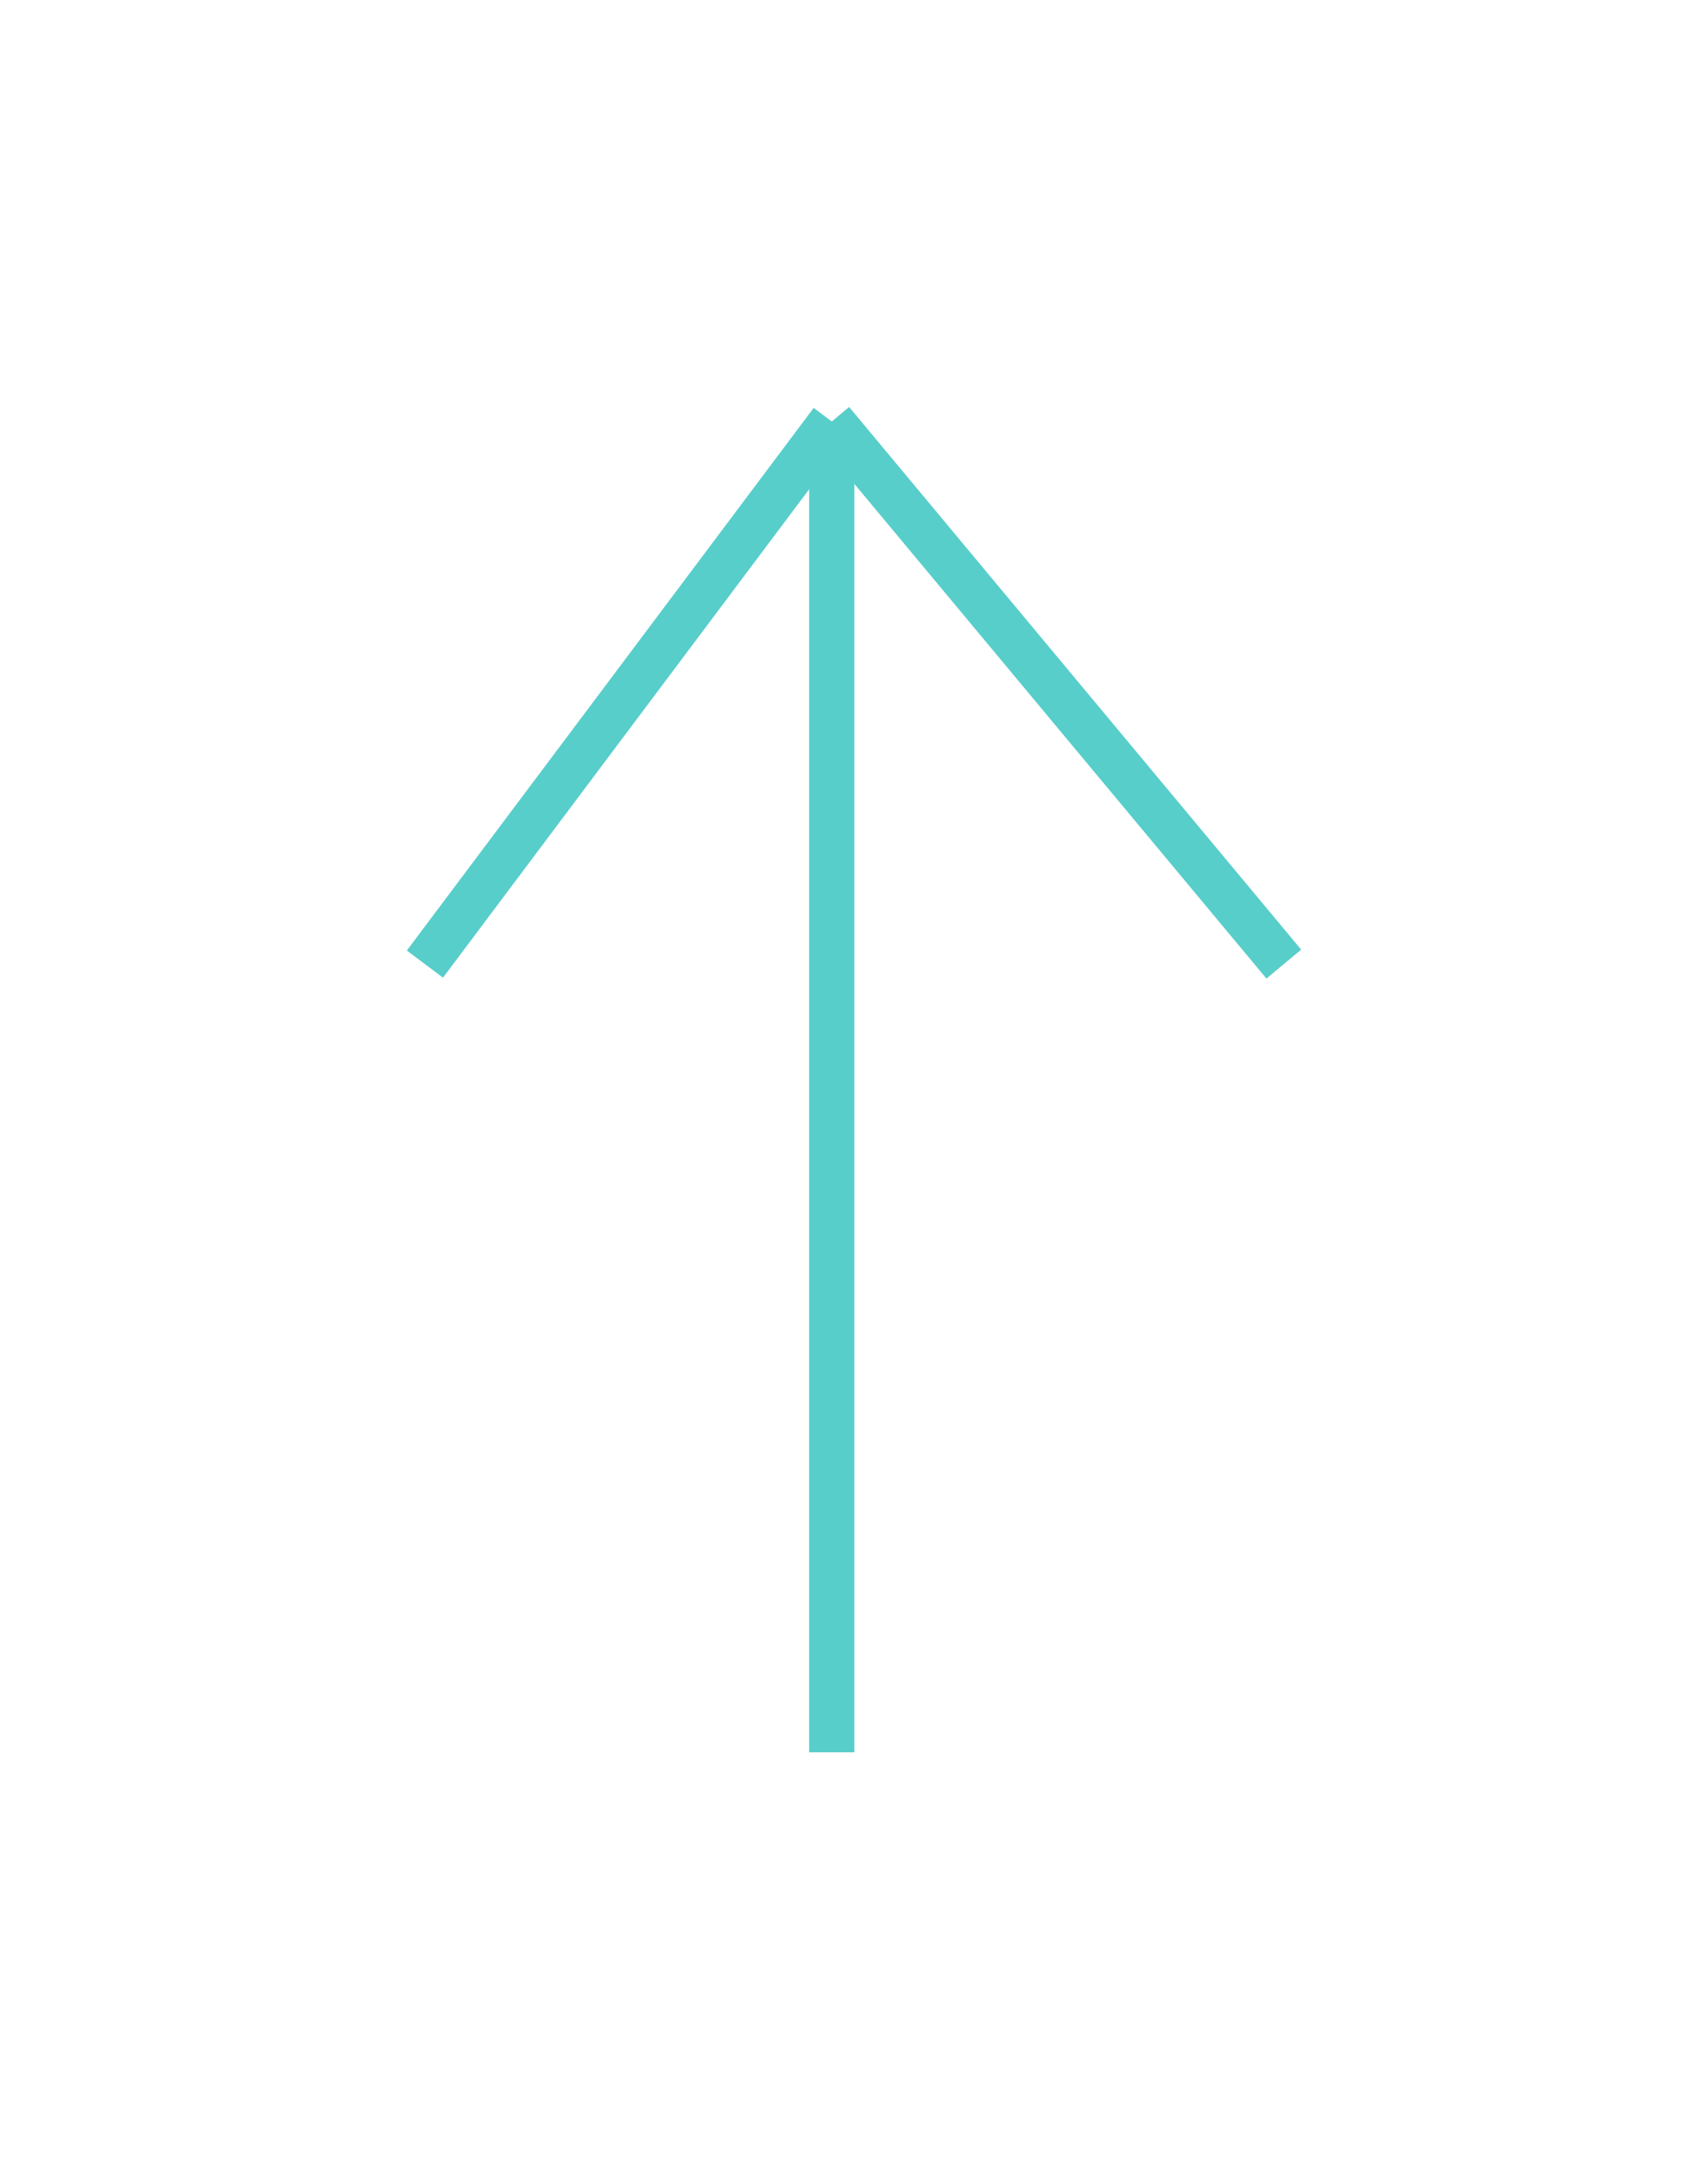 <svg xmlns="http://www.w3.org/2000/svg" xmlns:xlink="http://www.w3.org/1999/xlink" width="37.784" height="47.75" viewBox="0 0 37.784 47.75">
  <defs>
    <filter id="Line_28" x="8.9" y="0.32" width="19" height="47.43" filterUnits="userSpaceOnUse">
      <feOffset dy="1" input="SourceAlpha"/>
      <feGaussianBlur stdDeviation="3" result="blur"/>
      <feFlood flood-color="#58cecb" flood-opacity="0.627"/>
      <feComposite operator="in" in2="blur"/>
      <feComposite in="SourceGraphic"/>
    </filter>
    <filter id="Line_29" x="9.016" y="0" width="28.768" height="30.641" filterUnits="userSpaceOnUse">
      <feOffset dy="1" input="SourceAlpha"/>
      <feGaussianBlur stdDeviation="3" result="blur-2"/>
      <feFlood flood-color="#58cecb" flood-opacity="0.627"/>
      <feComposite operator="in" in2="blur-2"/>
      <feComposite in="SourceGraphic"/>
    </filter>
    <filter id="Line_30" x="0" y="0.021" width="27.8" height="30.6" filterUnits="userSpaceOnUse">
      <feOffset dy="1" input="SourceAlpha"/>
      <feGaussianBlur stdDeviation="3" result="blur-3"/>
      <feFlood flood-color="#58cecb" flood-opacity="0.627"/>
      <feComposite operator="in" in2="blur-3"/>
      <feComposite in="SourceGraphic"/>
    </filter>
  </defs>
  <g id="Group_7" data-name="Group 7" transform="translate(1668.4 6572.57) rotate(180)">
    <g transform="matrix(-1, 0, 0, -1, 1668.4, 6572.57)" filter="url(#Line_28)">
      <line id="Line_28-2" data-name="Line 28" y2="29.43" transform="translate(18.4 37.75) rotate(180)" fill="none" stroke="#58cecb" stroke-width="1"/>
    </g>
    <g transform="matrix(-1, 0, 0, -1, 1668.4, 6572.57)" filter="url(#Line_29)">
      <line id="Line_29-2" data-name="Line 29" x2="10" y2="12" transform="translate(28.4 20.32) rotate(180)" fill="none" stroke="#58cecb" stroke-width="1"/>
    </g>
    <g transform="matrix(-1, 0, 0, -1, 1668.4, 6572.57)" filter="url(#Line_30)">
      <line id="Line_30-2" data-name="Line 30" x1="9" y2="12" transform="translate(18.4 20.32) rotate(180)" fill="none" stroke="#58cecb" stroke-width="1"/>
    </g>
  </g>
</svg>
